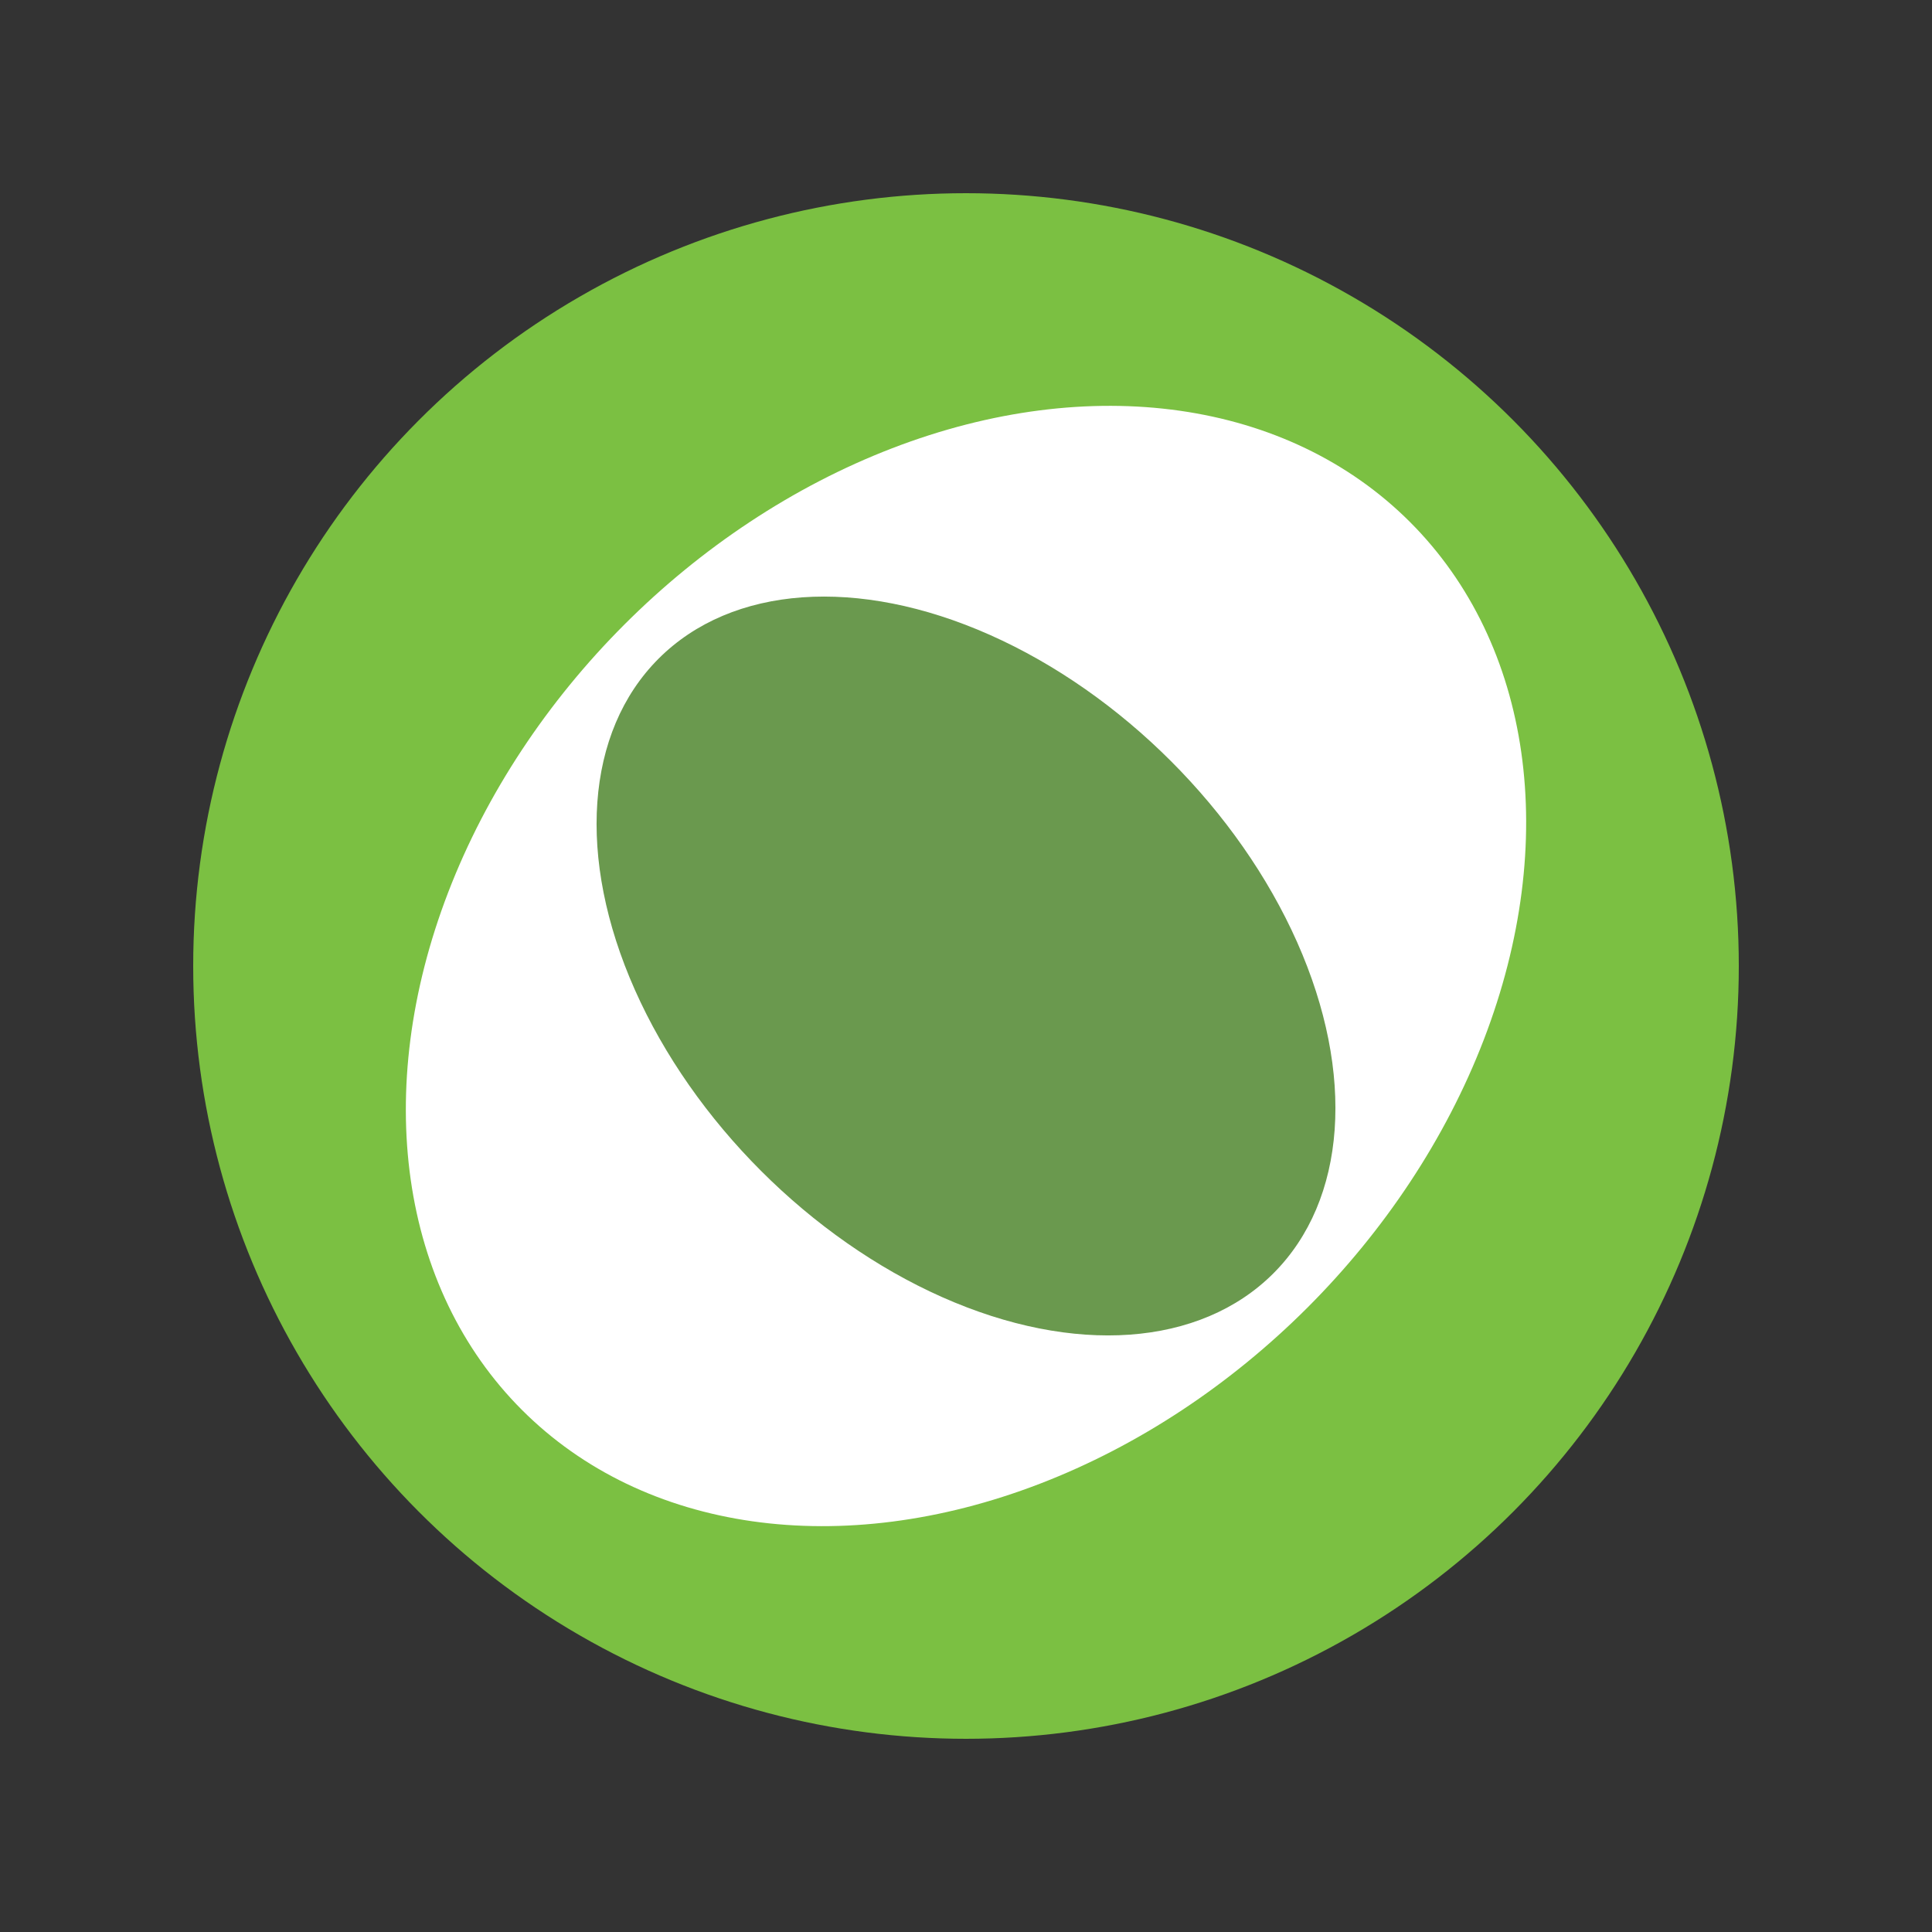 <svg width="200" height="200" xmlns="http://www.w3.org/2000/svg" version="1.1">
  <rect width="100%" height="100%" fill="#333333" stroke="none"/>
  <style>
    .st0 { fill: #7BC042; }
    .st1 { fill: #FFFFFF; }
    .st2 { fill: #6A994E; }
  </style>
  <title>Tree Froge</title>
  <desc>A colorful illustrated tree frog sitting on a branch.</desc>
  <circle class="st0" cx="100" cy="100" r="80"/>
  <ellipse transform="rotate(-45 100 100)" class="st1" cx="100" cy="100" rx="65" ry="50"/>
  <ellipse transform="rotate(45 100 100)" class="st2" cx="100" cy="100" rx="45" ry="30"/>
</svg>